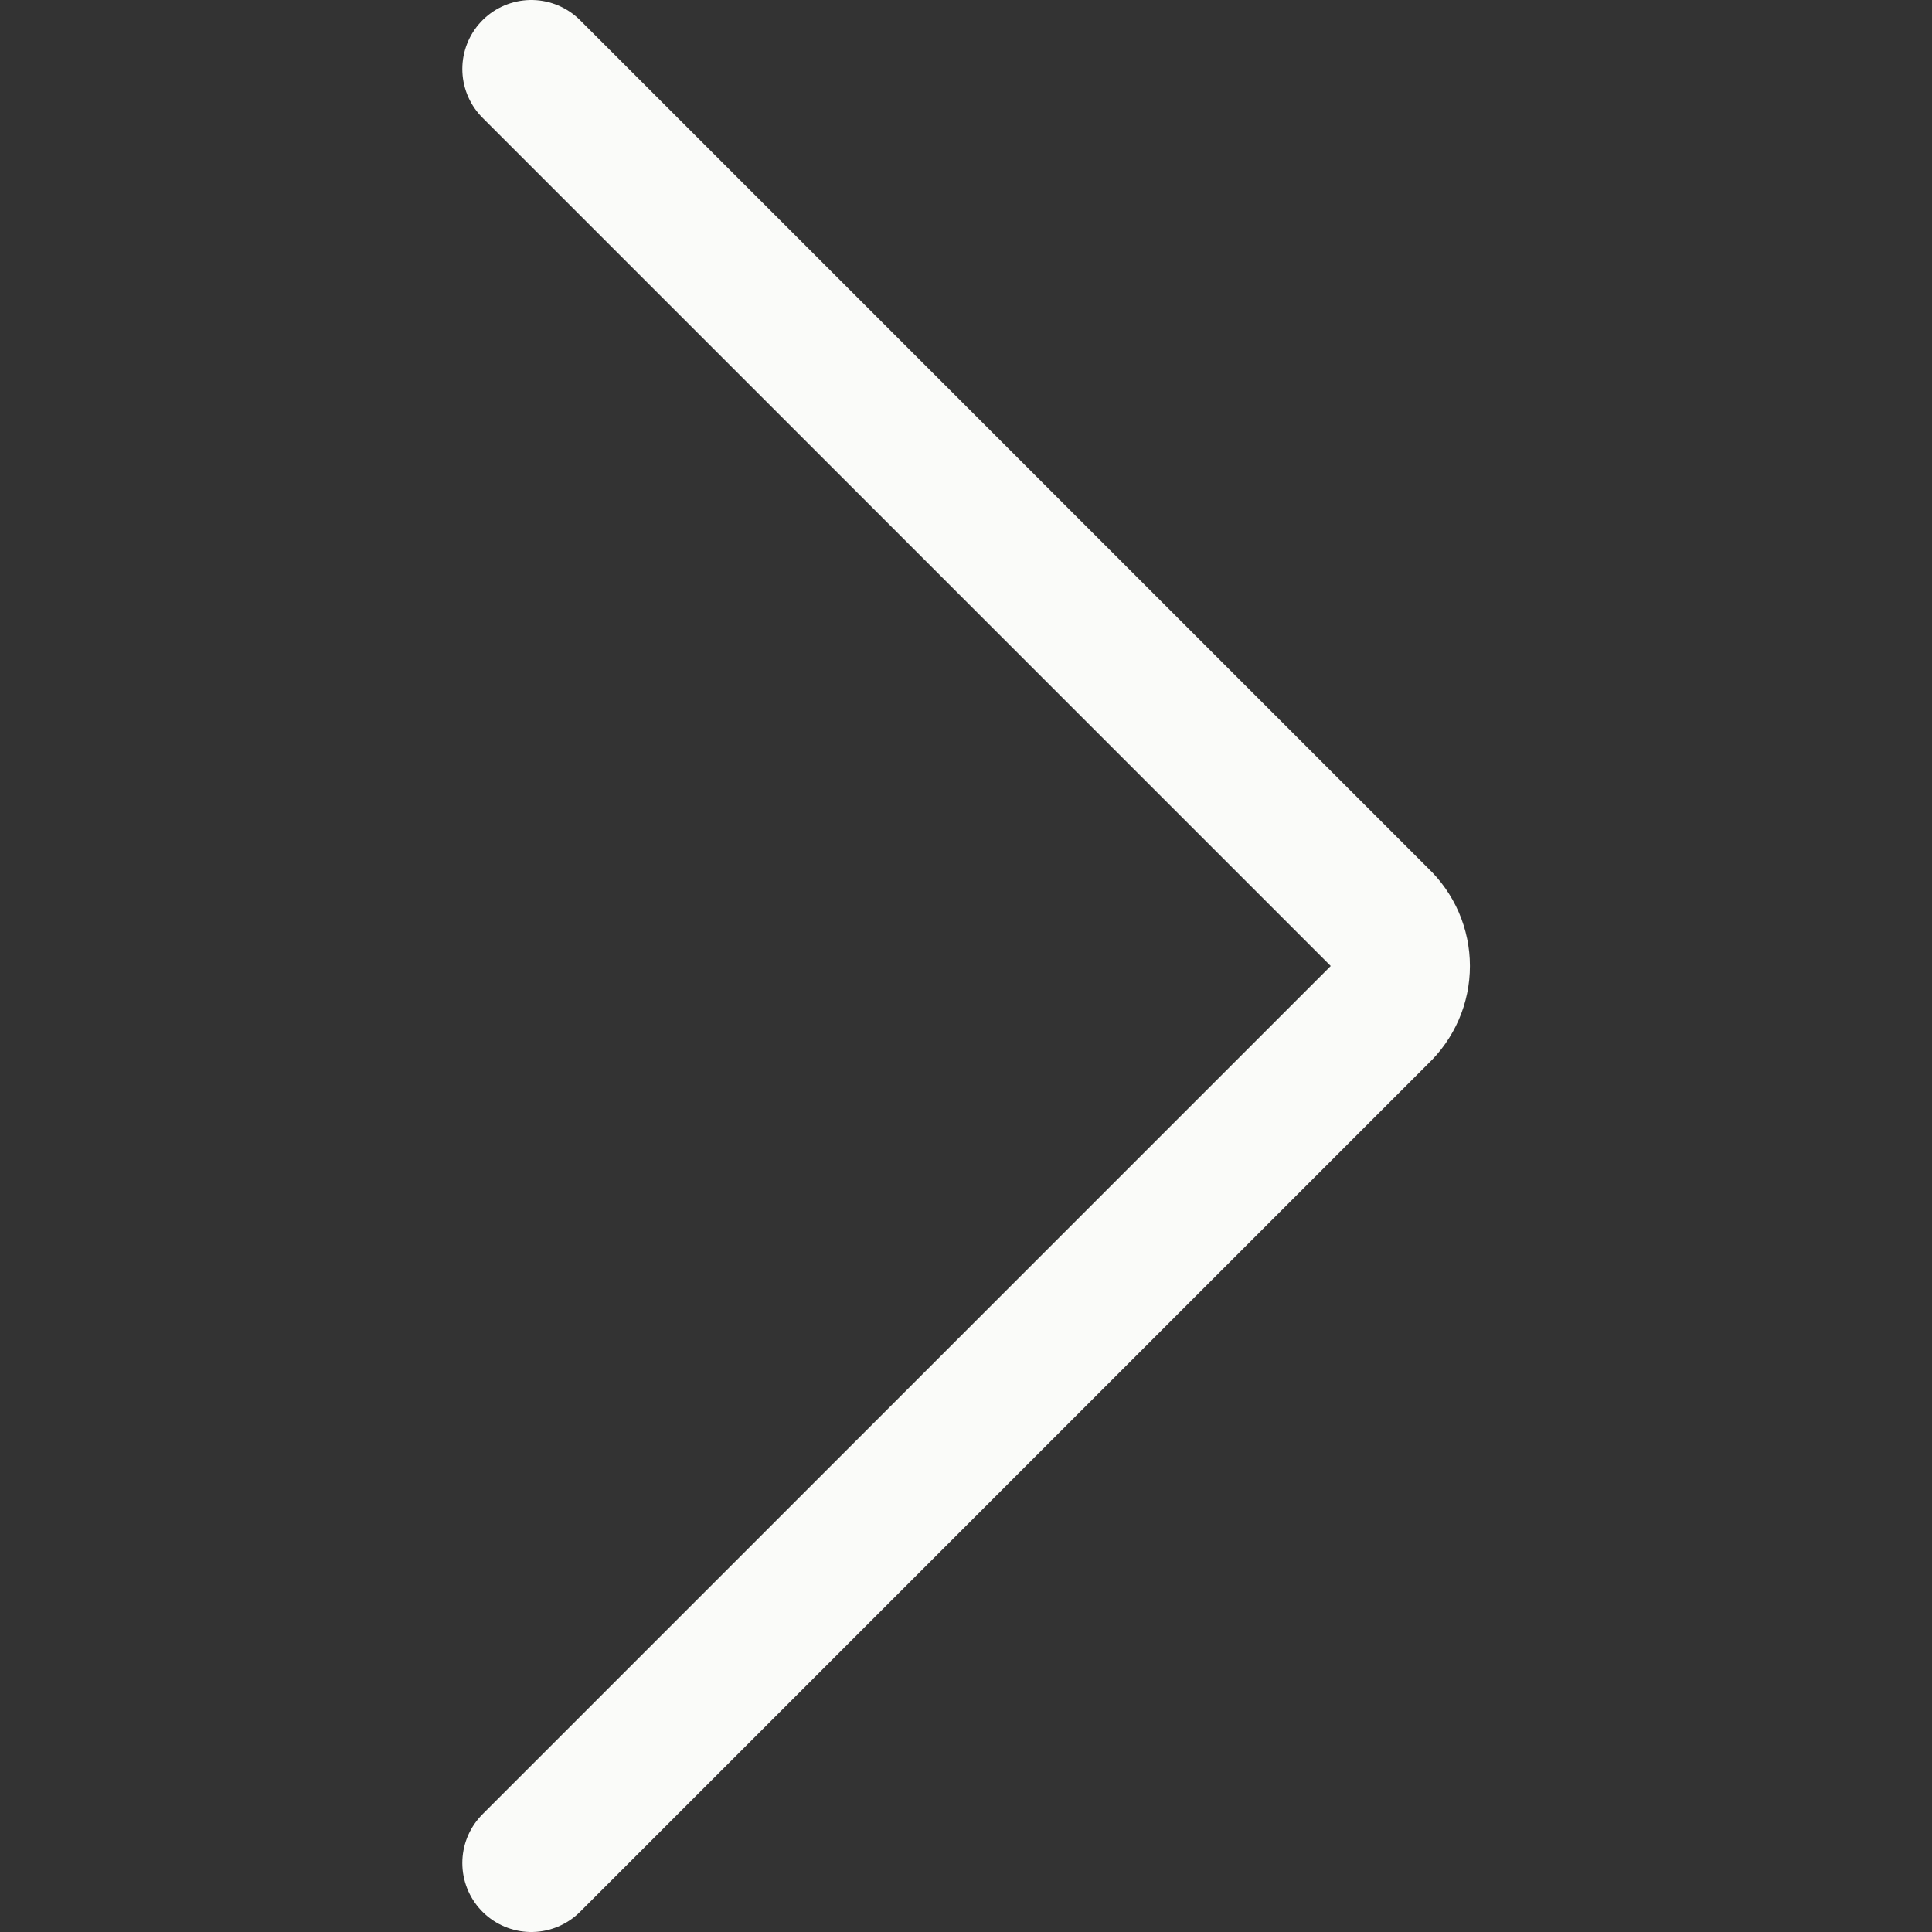 <svg width="24" height="24" viewBox="0 0 24 24" fill="none" xmlns="http://www.w3.org/2000/svg">
<rect x="0" y="0" width="24" height="24" fill="#333333" stroke="none"/>
<path d="M6.6 0.857L17.143 11.4C17.225 11.477 17.29 11.57 17.335 11.673C17.38 11.777 17.403 11.888 17.403 12C17.403 12.113 17.38 12.224 17.335 12.327C17.29 12.43 17.225 12.523 17.143 12.6L6.6 23.143" stroke="#FAFBF9" stroke-width="1.714" stroke-linecap="round" stroke-linejoin="round"/>
</svg>
